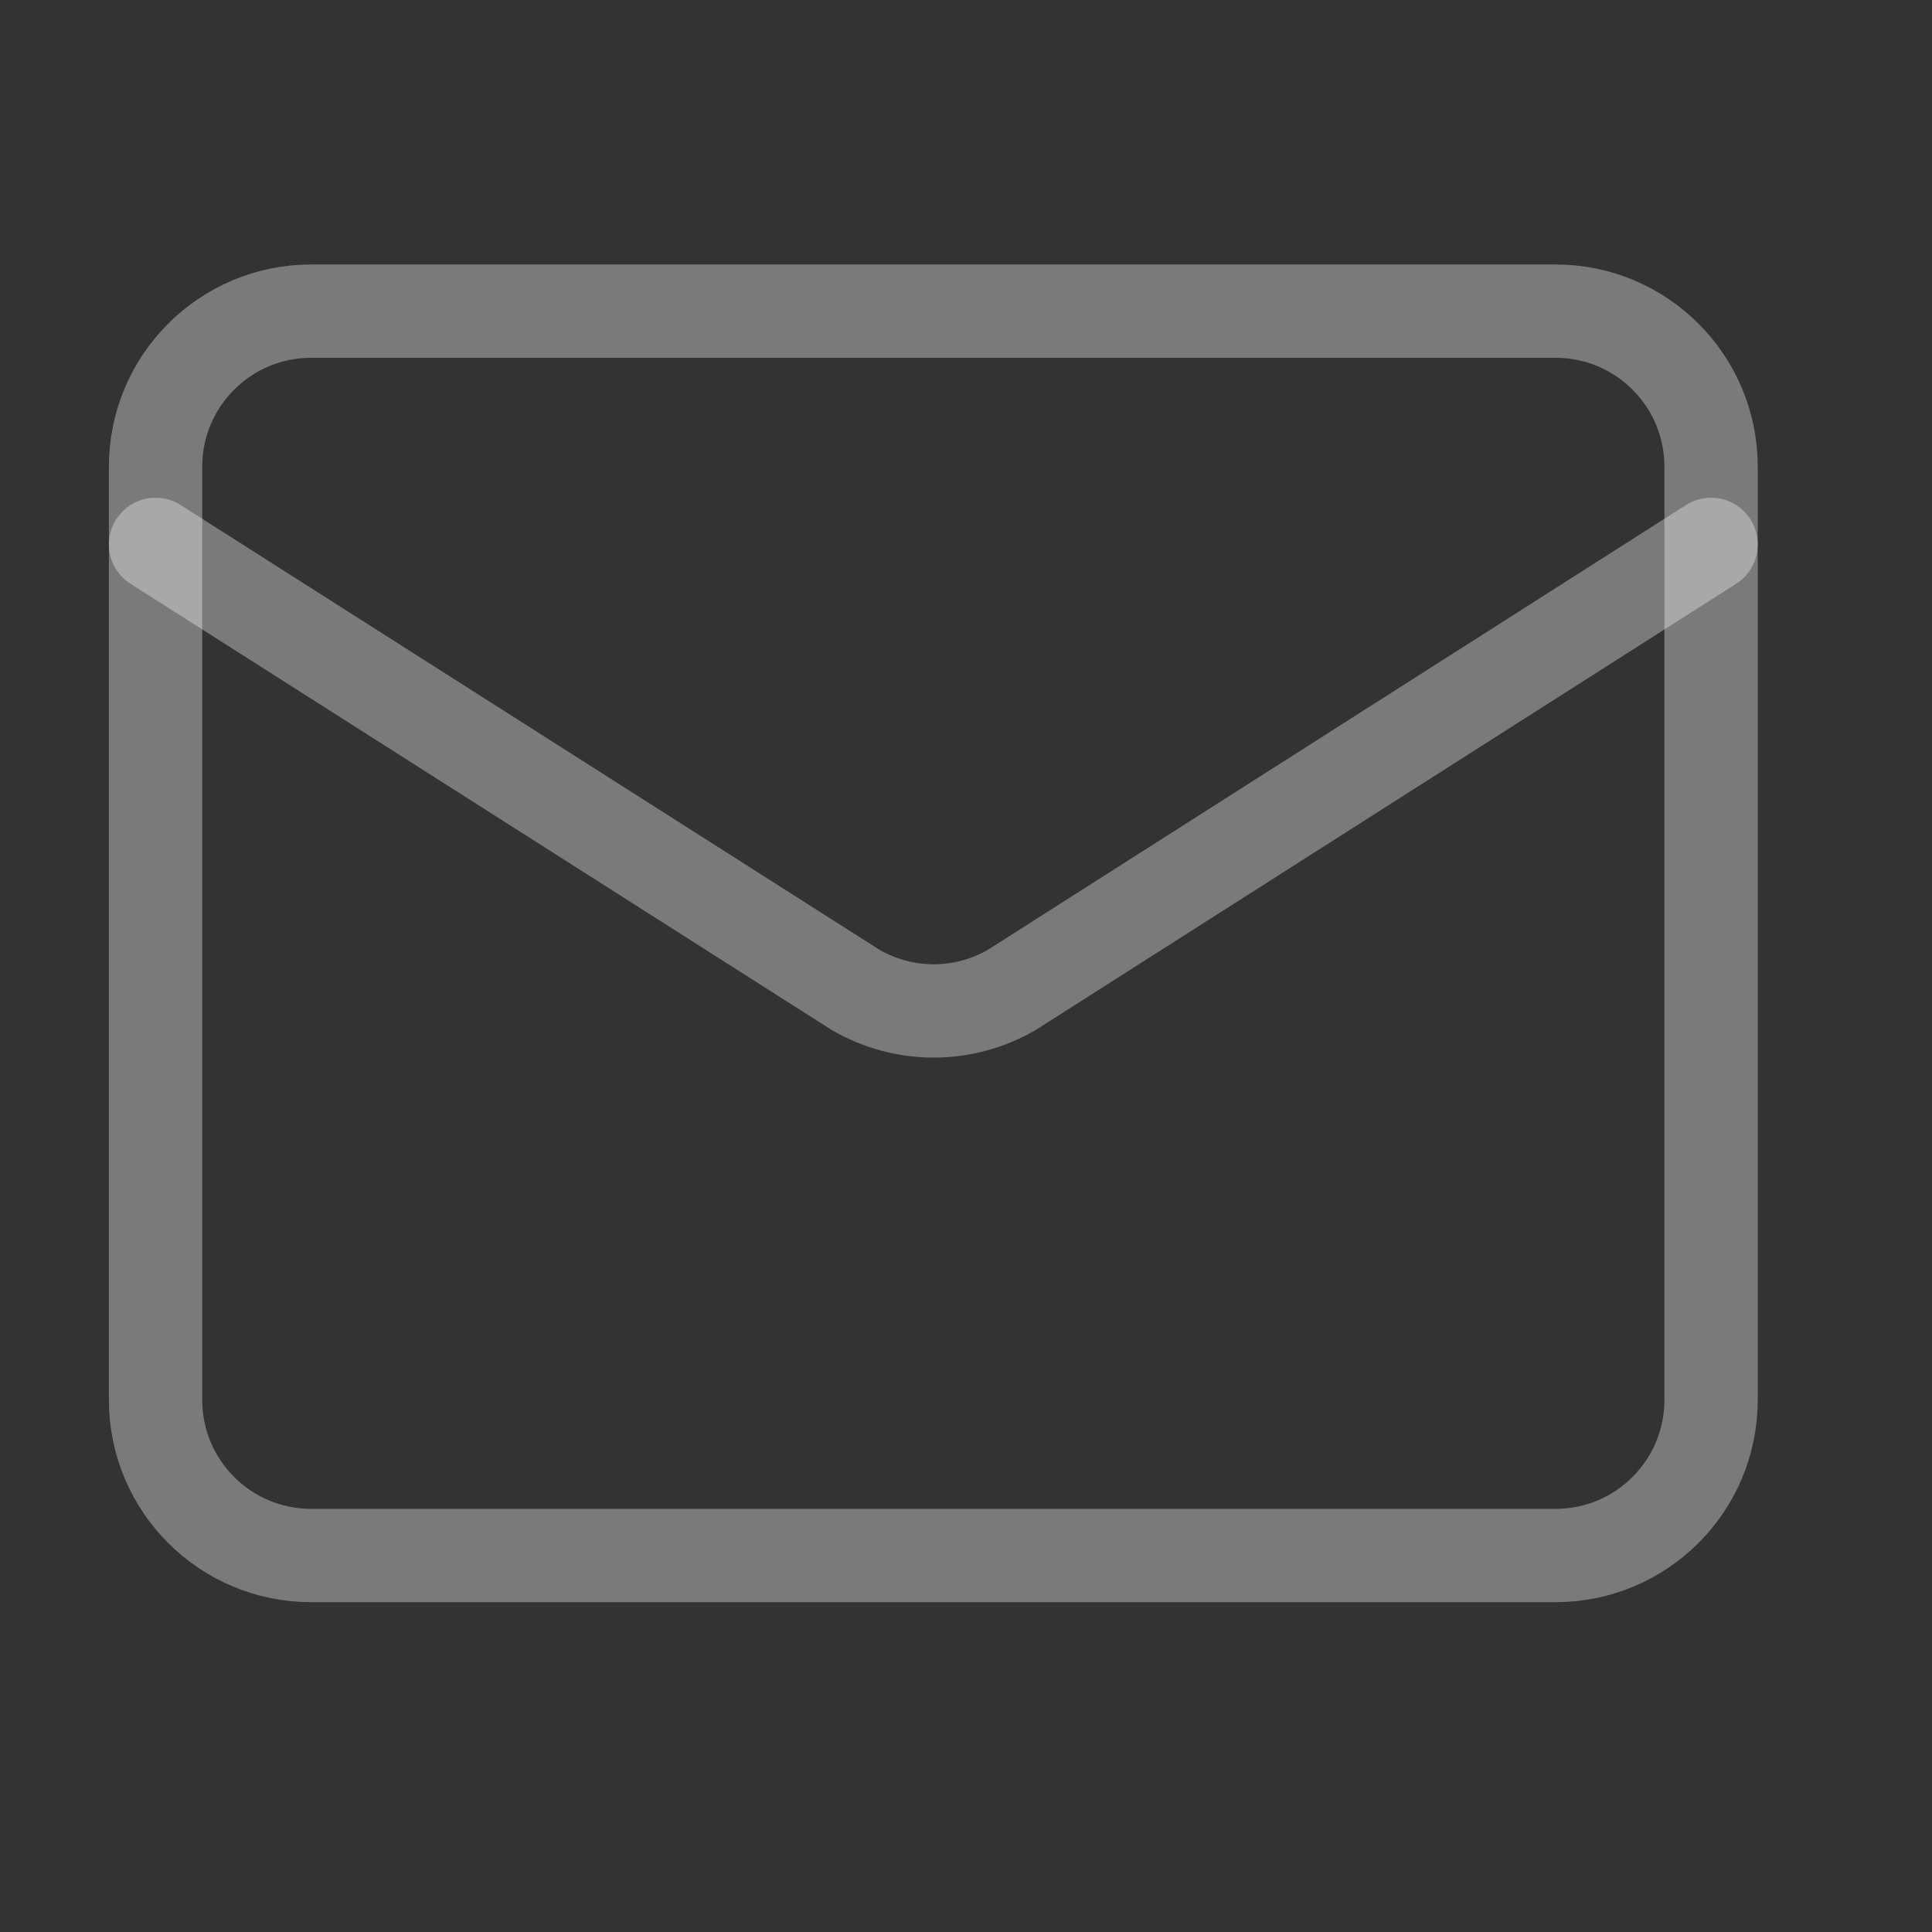 <?xml version="1.0" encoding="utf-8"?>
<svg xmlns="http://www.w3.org/2000/svg" fill="none" height="100%" overflow="visible" preserveAspectRatio="none" style="display: block;" viewBox="0 0 23 23" width="100%">
<rect x="0" y="0" width="23" height="23" fill="#333333" stroke="none"/>
<g id="lucide:mail">
<g id="Group">
<path d="M20.37 6.481L12.046 11.784C11.763 11.948 11.442 12.035 11.115 12.035C10.789 12.035 10.468 11.948 10.185 11.784L1.852 6.481" id="Vector" stroke="white" stroke-linecap="round" stroke-opacity="0.35" stroke-width="1.111"/>
<path d="M18.519 3.704H3.704C2.681 3.704 1.852 4.533 1.852 5.555V16.666C1.852 17.689 2.681 18.518 3.704 18.518H18.519C19.541 18.518 20.37 17.689 20.37 16.666V5.555C20.37 4.533 19.541 3.704 18.519 3.704Z" id="Vector_2" stroke="white" stroke-linecap="round" stroke-opacity="0.35" stroke-width="1.111"/>
</g>
</g>
</svg>